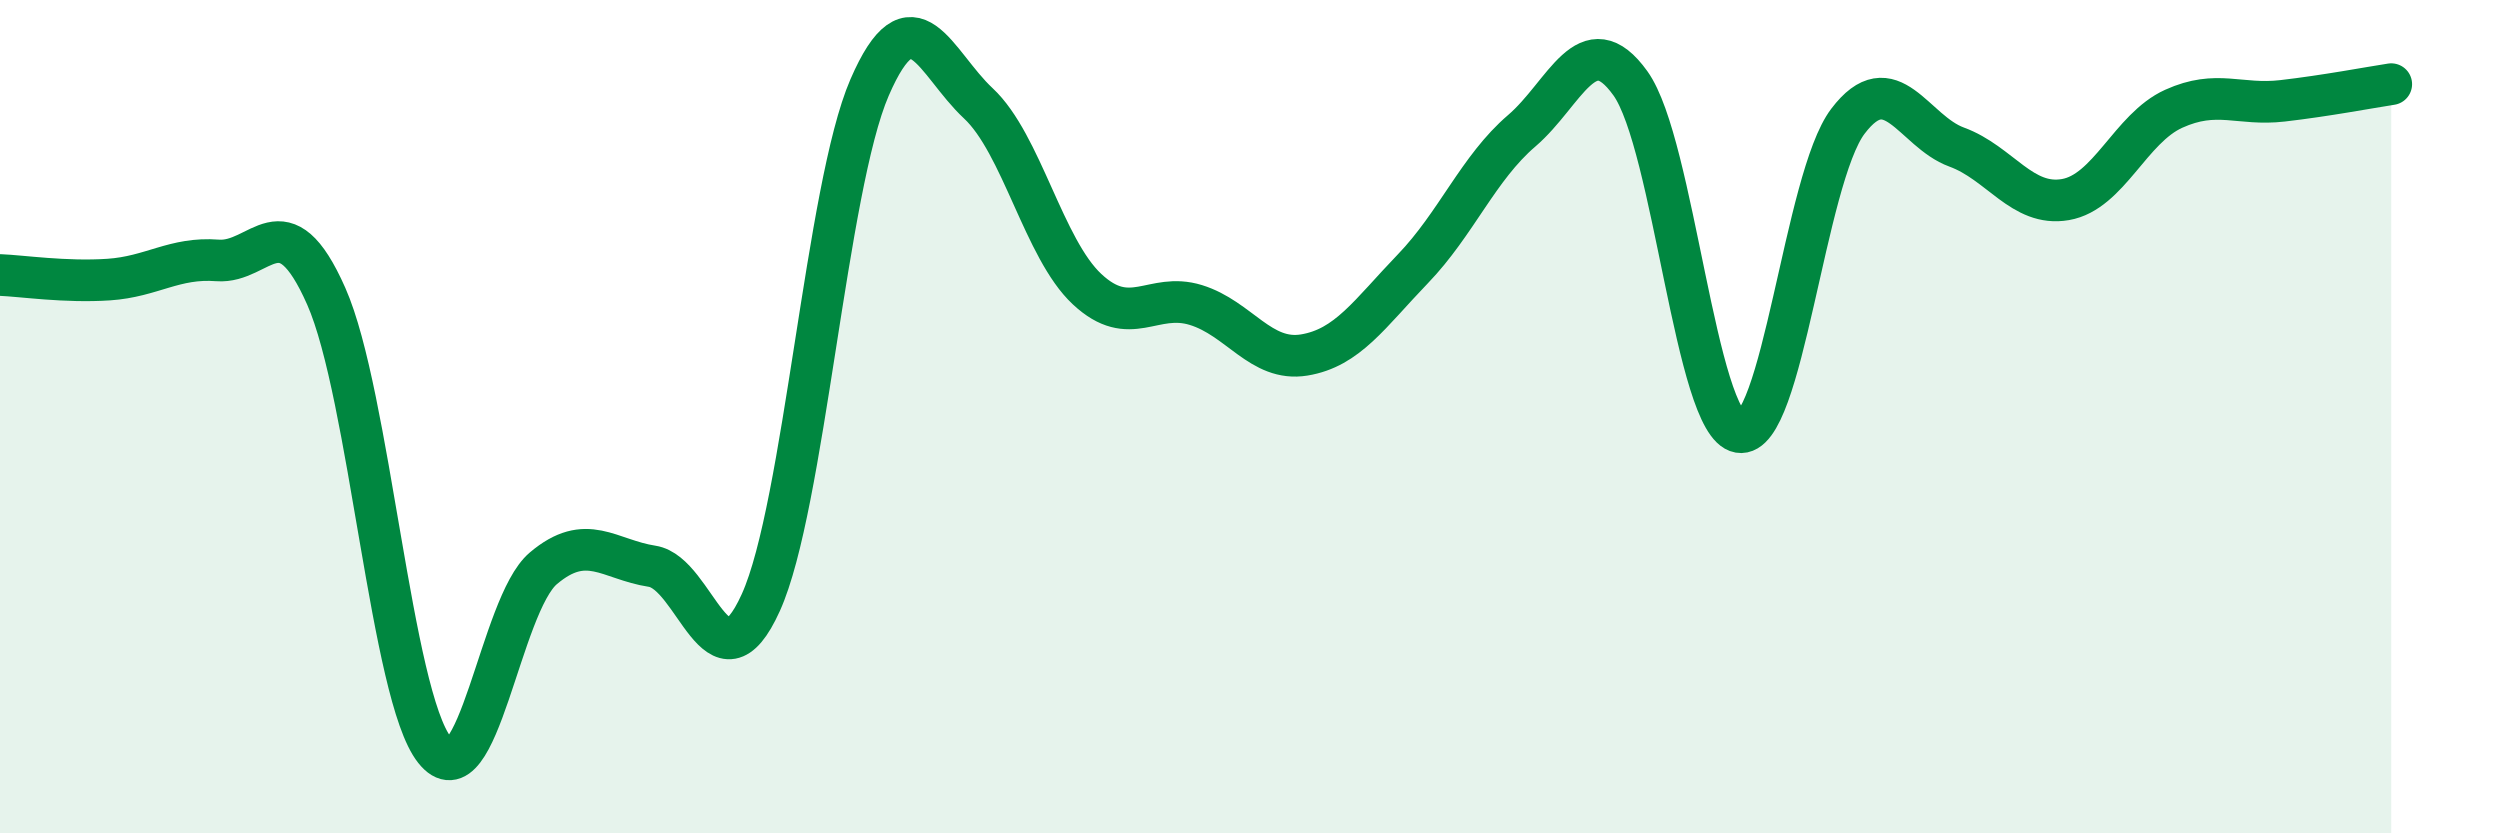 
    <svg width="60" height="20" viewBox="0 0 60 20" xmlns="http://www.w3.org/2000/svg">
      <path
        d="M 0,6.6 C 0.52,6.62 1.57,6.78 2.61,6.71 C 3.65,6.64 4.18,6.17 5.22,6.25 C 6.26,6.33 6.79,4.76 7.83,7.11 C 8.87,9.46 9.39,16.69 10.43,18 C 11.47,19.31 12,14.52 13.04,13.64 C 14.08,12.76 14.61,13.43 15.65,13.59 C 16.69,13.75 17.22,16.76 18.26,14.46 C 19.3,12.16 19.83,4.5 20.87,2.1 C 21.91,-0.3 22.44,1.51 23.48,2.48 C 24.52,3.45 25.05,5.97 26.09,6.94 C 27.13,7.91 27.66,7 28.7,7.32 C 29.74,7.64 30.26,8.69 31.3,8.52 C 32.34,8.35 32.87,7.53 33.91,6.45 C 34.95,5.37 35.48,4.03 36.52,3.14 C 37.56,2.25 38.09,0.55 39.13,2 C 40.17,3.45 40.7,10.19 41.74,10.37 C 42.78,10.55 43.31,4.28 44.35,2.91 C 45.39,1.54 45.92,3.15 46.96,3.53 C 48,3.91 48.53,4.97 49.57,4.79 C 50.61,4.61 51.13,3.08 52.17,2.61 C 53.21,2.14 53.74,2.54 54.78,2.42 C 55.82,2.3 56.87,2.1 57.39,2.02L57.39 20L0 20Z"
        fill="#008740"
        opacity="0.1"
        stroke-linecap="round"
        stroke-linejoin="round"
      />
      <path
        d="M 0,6.6 C 0.52,6.62 1.57,6.78 2.61,6.71 C 3.65,6.64 4.18,6.17 5.22,6.25 C 6.26,6.33 6.79,4.76 7.83,7.11 C 8.87,9.46 9.39,16.69 10.43,18 C 11.47,19.31 12,14.52 13.04,13.64 C 14.08,12.76 14.61,13.43 15.65,13.59 C 16.69,13.75 17.22,16.76 18.26,14.46 C 19.3,12.16 19.83,4.5 20.87,2.1 C 21.91,-0.3 22.44,1.51 23.48,2.48 C 24.52,3.45 25.05,5.97 26.09,6.94 C 27.13,7.91 27.66,7 28.7,7.32 C 29.74,7.64 30.26,8.69 31.3,8.52 C 32.34,8.35 32.87,7.53 33.91,6.45 C 34.95,5.37 35.48,4.03 36.52,3.14 C 37.56,2.25 38.09,0.55 39.13,2 C 40.17,3.45 40.7,10.19 41.74,10.37 C 42.78,10.55 43.31,4.28 44.35,2.91 C 45.39,1.54 45.92,3.15 46.96,3.53 C 48,3.91 48.53,4.97 49.57,4.79 C 50.61,4.61 51.13,3.08 52.17,2.61 C 53.21,2.14 53.74,2.54 54.78,2.42 C 55.82,2.3 56.87,2.1 57.39,2.02"
        stroke="#008740"
        stroke-width="1"
        fill="none"
        stroke-linecap="round"
        stroke-linejoin="round"
      />
    </svg>
  